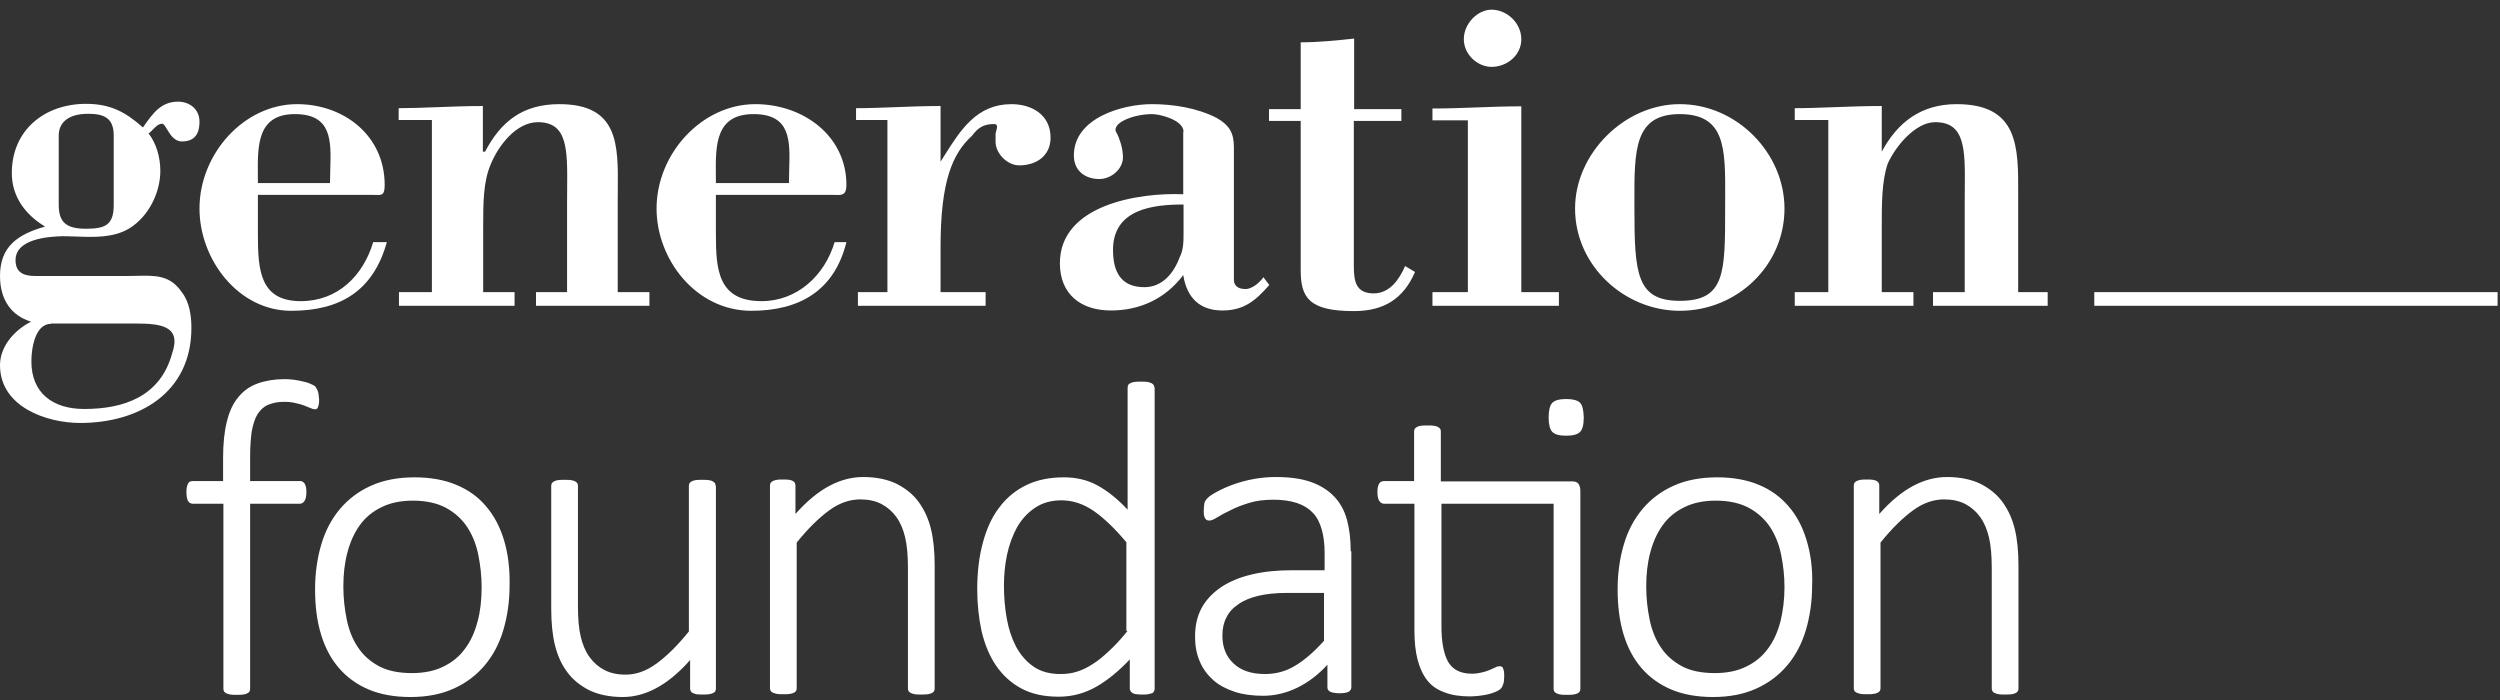 <svg width="200" height="56" viewBox="0 0 200 56" fill="none" xmlns="http://www.w3.org/2000/svg">
<rect x="0" y="0" width="200" height="56" fill="#333333" stroke="none"/>
<g clip-path="url(#clip0)">
<path fill-rule="evenodd" clip-rule="evenodd" d="M25.379 31.177C25.429 31.276 25.454 31.376 25.479 31.5C25.492 31.567 25.498 31.642 25.505 31.724C25.511 31.793 25.517 31.867 25.528 31.947C25.528 32.121 25.528 32.246 25.504 32.345L25.504 32.345C25.479 32.444 25.454 32.544 25.429 32.594C25.404 32.643 25.379 32.693 25.329 32.718C25.28 32.743 25.23 32.743 25.18 32.743H25.18C25.081 32.743 24.957 32.693 24.832 32.643C24.795 32.628 24.753 32.611 24.706 32.592C24.601 32.548 24.474 32.496 24.335 32.444C24.136 32.37 23.913 32.295 23.639 32.246C23.366 32.171 23.043 32.146 22.695 32.146C22.197 32.146 21.775 32.246 21.427 32.395C21.079 32.544 20.805 32.817 20.582 33.165C20.383 33.513 20.234 33.986 20.134 34.532C20.06 35.079 20.01 35.751 20.01 36.546V38.485H23.987C24.087 38.485 24.161 38.485 24.211 38.535C24.285 38.584 24.335 38.634 24.385 38.709C24.435 38.808 24.459 38.883 24.484 39.007C24.509 39.106 24.509 39.256 24.509 39.405C24.509 39.703 24.459 39.927 24.36 40.076C24.261 40.225 24.136 40.3 23.987 40.3H20.01V55.115C20.01 55.19 19.985 55.264 19.96 55.314C19.91 55.388 19.861 55.438 19.786 55.463C19.712 55.513 19.612 55.538 19.463 55.562C19.314 55.587 19.14 55.587 18.941 55.587C18.717 55.587 18.568 55.587 18.419 55.562C18.323 55.543 18.226 55.509 18.153 55.483C18.132 55.475 18.113 55.468 18.096 55.463C18.021 55.413 17.947 55.364 17.922 55.314C17.917 55.298 17.912 55.284 17.907 55.27C17.888 55.217 17.872 55.174 17.872 55.115V40.3H15.436C15.262 40.3 15.138 40.225 15.038 40.076C14.964 39.927 14.914 39.703 14.914 39.405C14.914 39.256 14.914 39.131 14.939 39.007C14.964 38.883 14.989 38.783 15.038 38.709C15.063 38.634 15.113 38.559 15.188 38.535C15.262 38.51 15.337 38.485 15.411 38.485H17.847V36.645C17.847 35.502 17.947 34.532 18.146 33.737C18.345 32.917 18.643 32.27 19.065 31.773C19.463 31.276 19.985 30.903 20.607 30.68C21.228 30.456 21.949 30.331 22.769 30.331C23.192 30.331 23.59 30.381 23.962 30.456C24.335 30.53 24.634 30.605 24.832 30.704C25.031 30.779 25.155 30.854 25.23 30.928C25.28 31.003 25.329 31.077 25.379 31.177ZM88.718 52.082C89.19 51.66 89.687 51.113 90.209 50.467H90.11V43.382C89.215 42.313 88.345 41.468 87.525 40.896C86.704 40.324 85.834 40.026 84.914 40.026C84.094 40.026 83.398 40.225 82.802 40.623C82.205 41.02 81.733 41.542 81.36 42.189C81.012 42.835 80.738 43.556 80.564 44.376C80.39 45.197 80.316 46.017 80.316 46.862C80.316 47.757 80.39 48.627 80.539 49.472C80.689 50.317 80.937 51.063 81.285 51.734C81.633 52.38 82.106 52.927 82.677 53.325C83.249 53.723 83.97 53.922 84.84 53.922C85.287 53.922 85.71 53.872 86.108 53.748C86.53 53.623 86.953 53.425 87.375 53.151C87.823 52.878 88.245 52.53 88.718 52.082ZM92.297 30.804C92.322 30.854 92.347 30.928 92.347 31.003H92.372V55.09C92.372 55.19 92.347 55.264 92.322 55.314C92.272 55.388 92.223 55.438 92.148 55.463C92.073 55.488 91.974 55.513 91.85 55.538C91.725 55.562 91.576 55.562 91.402 55.562C91.204 55.562 91.054 55.562 90.93 55.538C90.832 55.538 90.749 55.506 90.681 55.481C90.664 55.474 90.647 55.468 90.632 55.463C90.557 55.413 90.507 55.364 90.458 55.314C90.408 55.239 90.383 55.165 90.383 55.09V52.753C89.513 53.673 88.618 54.419 87.698 54.941C86.779 55.463 85.784 55.736 84.691 55.736C83.498 55.736 82.503 55.513 81.683 55.065C80.863 54.618 80.191 53.996 79.669 53.226C79.147 52.455 78.775 51.535 78.526 50.491C78.302 49.447 78.178 48.329 78.178 47.16C78.178 45.768 78.327 44.525 78.625 43.432C78.924 42.313 79.346 41.368 79.943 40.598C80.514 39.827 81.235 39.231 82.105 38.808C82.975 38.386 83.97 38.187 85.113 38.187C86.083 38.187 86.978 38.386 87.798 38.833C88.618 39.28 89.414 39.927 90.209 40.772V31.003C90.209 30.928 90.234 30.854 90.259 30.804C90.284 30.729 90.358 30.68 90.433 30.655C90.507 30.605 90.607 30.58 90.756 30.555C90.905 30.53 91.079 30.53 91.278 30.53C91.477 30.53 91.651 30.53 91.8 30.555C91.911 30.574 91.994 30.606 92.06 30.631L92.06 30.631L92.061 30.632C92.084 30.64 92.104 30.648 92.123 30.655C92.198 30.704 92.272 30.754 92.297 30.804ZM126.403 32.221C126.204 32.022 125.831 31.922 125.309 31.922C124.762 31.922 124.389 32.022 124.19 32.221C123.991 32.42 123.892 32.817 123.892 33.389C123.892 33.961 123.991 34.358 124.19 34.557C124.389 34.756 124.737 34.856 125.284 34.856C125.831 34.856 126.204 34.756 126.403 34.557C126.601 34.358 126.701 33.961 126.701 33.389C126.676 32.792 126.601 32.42 126.403 32.221ZM161.179 42.313C161.378 43.108 161.477 44.103 161.477 45.246V55.09C161.477 55.165 161.452 55.239 161.428 55.289C161.378 55.364 161.328 55.413 161.254 55.438C161.179 55.488 161.08 55.513 160.93 55.538C160.781 55.562 160.607 55.562 160.408 55.562C160.21 55.562 160.011 55.562 159.886 55.538C159.79 55.518 159.694 55.484 159.62 55.458L159.597 55.45L159.576 55.442L159.563 55.438C159.489 55.388 159.414 55.339 159.389 55.289L159.381 55.264L159.374 55.246L159.374 55.245L159.374 55.245C159.355 55.193 159.34 55.149 159.34 55.09V45.445C159.34 44.426 159.265 43.606 159.116 42.984C158.967 42.363 158.743 41.816 158.42 41.368C158.097 40.921 157.699 40.573 157.227 40.324C156.754 40.076 156.183 39.952 155.536 39.952C154.691 39.952 153.871 40.225 153.05 40.822C152.23 41.418 151.36 42.263 150.44 43.407V55.065C150.44 55.14 150.416 55.214 150.391 55.264C150.341 55.339 150.291 55.388 150.217 55.413C150.142 55.463 150.018 55.488 149.893 55.513C149.769 55.538 149.595 55.538 149.371 55.538C149.148 55.538 148.974 55.538 148.849 55.513C148.753 55.493 148.657 55.459 148.584 55.433L148.561 55.425C148.548 55.421 148.537 55.417 148.526 55.413C148.427 55.364 148.377 55.314 148.352 55.264C148.347 55.249 148.342 55.234 148.337 55.221L148.337 55.22C148.318 55.168 148.303 55.124 148.303 55.065V38.833C148.303 38.758 148.327 38.684 148.352 38.634C148.377 38.584 148.452 38.535 148.526 38.485C148.626 38.435 148.725 38.41 148.849 38.386C148.974 38.361 149.148 38.361 149.347 38.361C149.545 38.361 149.719 38.361 149.844 38.386C149.968 38.41 150.068 38.435 150.142 38.485C150.217 38.535 150.266 38.584 150.291 38.634C150.316 38.684 150.341 38.758 150.341 38.833V41.12C151.261 40.076 152.18 39.33 153.075 38.858C153.97 38.386 154.865 38.162 155.76 38.162C156.829 38.162 157.724 38.361 158.445 38.709C159.166 39.081 159.762 39.554 160.21 40.175C160.657 40.797 160.98 41.493 161.179 42.313ZM141.441 51.883C141.889 51.287 142.212 50.566 142.436 49.721C142.635 48.9 142.759 47.981 142.759 46.986C142.759 46.067 142.659 45.197 142.485 44.351C142.311 43.506 142.013 42.785 141.591 42.139C141.168 41.518 140.596 40.996 139.9 40.623C139.204 40.25 138.309 40.051 137.265 40.051C136.296 40.051 135.451 40.225 134.755 40.573C134.034 40.921 133.462 41.393 133.015 42.015C132.567 42.636 132.244 43.357 132.02 44.202C131.797 45.047 131.697 45.942 131.697 46.912C131.697 47.831 131.797 48.726 131.971 49.572C132.145 50.417 132.443 51.163 132.865 51.784C133.288 52.43 133.86 52.927 134.556 53.3C135.252 53.673 136.147 53.847 137.191 53.847C138.16 53.847 139.005 53.673 139.701 53.325C140.422 52.977 140.994 52.505 141.441 51.883ZM143.082 40.498C143.728 41.244 144.201 42.139 144.524 43.208C144.847 44.277 145.021 45.47 144.971 46.812C144.971 48.105 144.797 49.298 144.474 50.392C144.151 51.486 143.654 52.43 142.983 53.226C142.311 54.021 141.491 54.643 140.497 55.09C139.502 55.538 138.359 55.761 137.042 55.761C135.774 55.761 134.655 55.562 133.711 55.165C132.766 54.767 131.971 54.195 131.324 53.449C130.678 52.704 130.206 51.809 129.882 50.74C129.559 49.671 129.41 48.478 129.41 47.136C129.41 45.843 129.584 44.65 129.907 43.556C130.23 42.462 130.728 41.518 131.399 40.722C132.07 39.927 132.89 39.305 133.885 38.858C134.879 38.41 136.047 38.187 137.365 38.187C138.632 38.187 139.751 38.386 140.696 38.783C141.665 39.181 142.436 39.753 143.082 40.498ZM115.266 34.508V38.485V38.51H125.732C126.005 38.51 126.179 38.559 126.279 38.709C126.378 38.858 126.428 39.032 126.428 39.28V55.115C126.428 55.19 126.403 55.264 126.378 55.314C126.328 55.388 126.279 55.438 126.204 55.463C126.129 55.513 126.005 55.538 125.881 55.562C125.732 55.587 125.558 55.587 125.359 55.587C125.16 55.587 124.986 55.587 124.837 55.562C124.726 55.544 124.643 55.512 124.577 55.486L124.576 55.486C124.553 55.477 124.533 55.469 124.514 55.463C124.439 55.413 124.364 55.364 124.34 55.314C124.335 55.3 124.33 55.286 124.326 55.274L124.326 55.274L124.325 55.272L124.325 55.271L124.324 55.27L124.324 55.27C124.305 55.217 124.29 55.174 124.29 55.115V40.3H115.316V50.118C115.316 51.337 115.49 52.281 115.838 52.927C116.211 53.574 116.832 53.897 117.777 53.897C118.051 53.897 118.324 53.847 118.548 53.797C118.771 53.748 118.995 53.673 119.169 53.599C119.249 53.564 119.323 53.53 119.393 53.498C119.475 53.461 119.549 53.427 119.617 53.4C119.741 53.325 119.84 53.3 119.94 53.3C120.014 53.3 120.064 53.3 120.114 53.325C120.163 53.35 120.213 53.375 120.238 53.449C120.263 53.499 120.288 53.598 120.313 53.698L120.313 53.698C120.337 53.822 120.337 53.947 120.337 54.096C120.337 54.369 120.313 54.568 120.263 54.717C120.213 54.866 120.163 54.991 120.064 55.09C119.965 55.19 119.84 55.264 119.666 55.339C119.492 55.413 119.293 55.488 119.07 55.538C118.846 55.587 118.597 55.637 118.349 55.662C118.1 55.687 117.852 55.712 117.603 55.712C116.808 55.712 116.136 55.612 115.565 55.388C114.993 55.19 114.521 54.866 114.173 54.419C113.825 53.971 113.576 53.425 113.402 52.753C113.228 52.082 113.154 51.312 113.154 50.392V40.3H110.742C110.568 40.3 110.444 40.225 110.345 40.076C110.245 39.927 110.195 39.703 110.195 39.405C110.195 39.255 110.195 39.131 110.22 39.007C110.245 38.883 110.27 38.783 110.32 38.709C110.369 38.634 110.419 38.559 110.494 38.535C110.568 38.51 110.643 38.485 110.717 38.485H113.129V34.508C113.129 34.433 113.154 34.358 113.178 34.309C113.203 34.259 113.278 34.209 113.352 34.16C113.427 34.11 113.526 34.085 113.676 34.06C113.825 34.035 113.999 34.035 114.198 34.035C114.396 34.035 114.57 34.035 114.72 34.06C114.844 34.085 114.968 34.11 115.043 34.16C115.117 34.209 115.192 34.259 115.217 34.309C115.242 34.358 115.266 34.433 115.266 34.508ZM105.92 51.262C105.099 52.182 104.304 52.853 103.583 53.275C102.837 53.723 102.042 53.922 101.197 53.922C100.128 53.922 99.283 53.648 98.686 53.077C98.089 52.53 97.791 51.784 97.791 50.839C97.791 50.292 97.891 49.82 98.114 49.398C98.313 48.975 98.636 48.627 99.084 48.329C99.506 48.03 100.053 47.807 100.699 47.657C101.346 47.508 102.092 47.434 102.962 47.434H105.92V51.262ZM108.057 44.103C108.057 43.158 107.958 42.338 107.759 41.592C107.56 40.846 107.212 40.225 106.74 39.728C106.268 39.231 105.646 38.833 104.876 38.559C104.105 38.286 103.16 38.162 102.067 38.162C101.495 38.162 100.923 38.212 100.351 38.311C99.78 38.41 99.233 38.559 98.736 38.733C98.239 38.907 97.791 39.106 97.418 39.305C97.045 39.504 96.772 39.678 96.623 39.827C96.474 39.976 96.374 40.126 96.349 40.275C96.325 40.424 96.3 40.623 96.3 40.871C96.3 41.02 96.3 41.145 96.325 41.244C96.349 41.344 96.374 41.418 96.424 41.493C96.474 41.567 96.523 41.592 96.573 41.617C96.623 41.642 96.697 41.642 96.772 41.642C96.896 41.642 97.095 41.567 97.368 41.393C97.642 41.219 98.015 41.02 98.437 40.822C98.86 40.598 99.382 40.399 99.954 40.225C100.525 40.051 101.172 39.976 101.893 39.976C102.638 39.976 103.26 40.076 103.782 40.25C104.304 40.424 104.726 40.697 105.05 41.045C105.373 41.393 105.596 41.841 105.746 42.388C105.895 42.91 105.969 43.531 105.969 44.227V45.619H103.384C102.216 45.619 101.147 45.719 100.202 45.942C99.233 46.166 98.437 46.489 97.741 46.937C97.07 47.384 96.523 47.931 96.15 48.602C95.778 49.273 95.604 50.044 95.604 50.939C95.604 51.66 95.728 52.331 95.977 52.903C96.225 53.499 96.598 53.996 97.045 54.394C97.518 54.817 98.089 55.115 98.761 55.339C99.432 55.562 100.202 55.662 101.047 55.662C101.992 55.662 102.912 55.438 103.782 55.016C104.652 54.593 105.472 53.971 106.193 53.176V54.991C106.193 55.115 106.243 55.214 106.317 55.264C106.392 55.339 106.516 55.388 106.641 55.413C106.79 55.438 106.964 55.463 107.163 55.463C107.386 55.463 107.56 55.438 107.685 55.413C107.809 55.388 107.908 55.339 107.983 55.264C108.057 55.19 108.107 55.115 108.107 54.991V44.103H108.057ZM74.773 45.246C74.773 44.103 74.673 43.108 74.474 42.313C74.275 41.493 73.952 40.797 73.505 40.175C73.058 39.554 72.461 39.081 71.74 38.709C71.019 38.361 70.124 38.162 69.055 38.162C68.16 38.162 67.266 38.386 66.371 38.858C65.476 39.33 64.556 40.076 63.636 41.12V38.833C63.636 38.758 63.611 38.684 63.587 38.634C63.562 38.584 63.512 38.535 63.438 38.485C63.363 38.435 63.264 38.41 63.139 38.386C63.015 38.361 62.841 38.361 62.642 38.361H62.642H62.642C62.443 38.361 62.269 38.361 62.145 38.386C62.021 38.41 61.921 38.435 61.822 38.485C61.747 38.535 61.673 38.584 61.648 38.634C61.623 38.684 61.598 38.758 61.598 38.833V55.065C61.598 55.124 61.614 55.168 61.632 55.22C61.637 55.234 61.642 55.248 61.648 55.264C61.673 55.314 61.747 55.364 61.822 55.413L61.85 55.423L61.879 55.433C61.952 55.459 62.048 55.493 62.145 55.513C62.269 55.538 62.443 55.538 62.667 55.538H62.667H62.667C62.891 55.538 63.065 55.538 63.189 55.513C63.338 55.488 63.438 55.463 63.512 55.413C63.587 55.388 63.636 55.339 63.686 55.264C63.711 55.214 63.736 55.14 63.736 55.065V43.407C64.656 42.263 65.525 41.418 66.346 40.822C67.166 40.225 67.987 39.952 68.832 39.952C69.478 39.952 70.05 40.076 70.522 40.324C70.994 40.573 71.392 40.921 71.715 41.368C72.038 41.816 72.262 42.363 72.411 42.984C72.56 43.606 72.635 44.426 72.635 45.445V55.09C72.635 55.149 72.65 55.193 72.669 55.245L72.678 55.269L72.685 55.289C72.71 55.339 72.784 55.388 72.859 55.438C72.878 55.444 72.899 55.453 72.922 55.461C72.988 55.487 73.071 55.519 73.182 55.538C73.331 55.562 73.505 55.562 73.704 55.562C73.903 55.562 74.077 55.562 74.226 55.538C74.375 55.513 74.474 55.488 74.549 55.438C74.624 55.413 74.673 55.364 74.723 55.289C74.748 55.239 74.773 55.165 74.773 55.09V45.246ZM57.198 38.659C57.223 38.709 57.248 38.783 57.248 38.858H57.273V55.09C57.273 55.165 57.248 55.239 57.223 55.289C57.198 55.364 57.123 55.413 57.049 55.438C56.974 55.488 56.85 55.513 56.726 55.538C56.576 55.562 56.427 55.562 56.228 55.562C56.005 55.562 55.831 55.562 55.706 55.538C55.62 55.52 55.545 55.491 55.483 55.466C55.456 55.455 55.431 55.446 55.408 55.438C55.334 55.388 55.284 55.339 55.259 55.289C55.254 55.273 55.249 55.259 55.244 55.245C55.225 55.193 55.209 55.149 55.209 55.09V52.803C54.289 53.847 53.37 54.593 52.475 55.065C51.58 55.538 50.71 55.761 49.815 55.761C48.746 55.761 47.851 55.562 47.13 55.214C46.41 54.842 45.813 54.369 45.365 53.748C44.918 53.151 44.595 52.43 44.396 51.61C44.197 50.815 44.098 49.82 44.098 48.677V38.858C44.098 38.783 44.123 38.709 44.148 38.659C44.172 38.609 44.247 38.559 44.322 38.51C44.396 38.46 44.495 38.435 44.645 38.41C44.794 38.386 44.968 38.386 45.167 38.386C45.365 38.386 45.539 38.386 45.689 38.41L45.689 38.41C45.813 38.435 45.937 38.46 46.012 38.51C46.086 38.559 46.161 38.609 46.186 38.659C46.211 38.709 46.236 38.783 46.236 38.858V48.478C46.236 49.497 46.31 50.317 46.459 50.939C46.608 51.56 46.832 52.107 47.155 52.554C47.478 53.002 47.876 53.35 48.348 53.599C48.821 53.847 49.392 53.971 50.039 53.971C50.859 53.971 51.679 53.698 52.5 53.101C53.32 52.505 54.19 51.66 55.11 50.516V38.858C55.11 38.783 55.135 38.709 55.16 38.659C55.184 38.609 55.259 38.559 55.334 38.51C55.408 38.46 55.508 38.435 55.657 38.41C55.781 38.386 55.955 38.386 56.179 38.386C56.402 38.386 56.576 38.386 56.701 38.41C56.85 38.435 56.949 38.46 57.024 38.51C57.098 38.559 57.173 38.609 57.198 38.659ZM38.206 49.721C37.983 50.566 37.66 51.287 37.212 51.883C36.765 52.505 36.193 52.977 35.472 53.325C34.776 53.673 33.931 53.847 32.961 53.847C31.917 53.847 31.023 53.673 30.326 53.3C29.63 52.927 29.059 52.43 28.636 51.784C28.213 51.163 27.915 50.417 27.741 49.572C27.567 48.726 27.468 47.831 27.468 46.912C27.468 45.942 27.567 45.047 27.791 44.202C28.015 43.357 28.338 42.636 28.785 42.015C29.233 41.393 29.804 40.921 30.525 40.573C31.221 40.225 32.066 40.051 33.036 40.051C34.08 40.051 34.975 40.25 35.671 40.623C36.367 40.996 36.939 41.518 37.361 42.139C37.784 42.785 38.082 43.506 38.256 44.351C38.43 45.197 38.53 46.067 38.53 46.986C38.53 47.981 38.43 48.9 38.206 49.721ZM40.319 43.208C39.996 42.139 39.524 41.244 38.878 40.498C38.256 39.753 37.461 39.181 36.491 38.783C35.547 38.386 34.428 38.187 33.16 38.187C31.843 38.187 30.674 38.41 29.68 38.858C28.686 39.305 27.866 39.927 27.194 40.722C26.523 41.518 26.026 42.462 25.703 43.556C25.38 44.65 25.206 45.843 25.206 47.136C25.206 48.478 25.355 49.671 25.678 50.74C26.001 51.809 26.474 52.704 27.12 53.449C27.766 54.195 28.561 54.767 29.506 55.165C30.451 55.562 31.569 55.761 32.837 55.761C34.155 55.761 35.298 55.538 36.292 55.09C37.287 54.643 38.107 54.021 38.778 53.226C39.449 52.43 39.947 51.486 40.27 50.392C40.593 49.298 40.767 48.105 40.767 46.812C40.792 45.47 40.642 44.277 40.319 43.208Z" fill="white"/>
<path fill-rule="evenodd" clip-rule="evenodd" d="M121.705 23.371V8.506C120.509 8.506 119.319 8.55 118.132 8.594C116.951 8.637 115.773 8.68 114.596 8.68V9.625H117.429V23.371H114.596V24.465H124.713V23.371H121.705ZM119.319 5.349C120.586 5.349 121.705 4.405 121.705 3.137C121.705 1.869 120.586 0.775 119.319 0.775C118.225 0.775 117.106 1.869 117.106 3.137C117.106 4.38 118.225 5.349 119.319 5.349ZM108.331 3.087C106.914 3.236 105.497 3.385 104.08 3.385H104.056V8.73H101.52V9.675H104.056V21.606C104.056 23.794 104.702 24.888 108.306 24.888C110.668 24.888 112.259 23.943 113.203 21.756L112.408 21.283C111.936 22.377 111.165 23.471 109.897 23.471C108.48 23.471 108.306 22.526 108.306 21.283V9.675H112.11V8.73H108.331V3.087ZM10.939 22.067H10.939C12.444 22.032 13.603 22.005 14.542 23.371C15.163 24.167 15.312 25.261 15.312 26.23C15.312 31.45 11.087 33.837 6.413 33.837C3.754 33.837 0 32.569 0 29.213C0 27.647 1.243 26.354 2.486 25.733C0.92 25.261 0 23.993 0 22.079C0 19.717 1.417 18.748 3.604 18.126C2.038 17.182 0.945 15.74 0.945 13.851C0.945 10.371 3.604 8.307 6.886 8.307C8.775 8.307 10.018 8.929 11.435 10.197L11.493 10.114C12.238 9.055 12.887 8.133 14.244 8.133C15.188 8.133 15.959 8.755 15.959 9.724C15.959 10.818 15.486 11.315 14.542 11.315C13.946 11.315 13.607 10.751 13.357 10.335C13.211 10.091 13.095 9.898 12.976 9.898C12.676 9.898 12.436 10.149 12.224 10.37C12.103 10.497 11.991 10.614 11.882 10.669C12.504 11.464 12.827 12.583 12.827 13.677C12.827 15.417 11.882 17.331 10.341 18.275C9.087 19.032 7.531 18.975 6.079 18.923H6.079H6.079H6.079H6.079H6.079H6.079H6.079H6.079H6.079C5.718 18.91 5.363 18.897 5.021 18.897C3.903 18.922 1.243 19.096 1.243 20.811C1.243 21.78 1.864 22.079 2.809 22.079H10.167C10.434 22.079 10.691 22.073 10.938 22.067H10.938H10.938H10.938H10.938H10.938H10.939H10.939H10.939ZM4.077 25.907C2.834 25.907 2.511 27.796 2.511 28.915C2.511 31.45 4.226 32.718 6.737 32.718C9.869 32.718 12.827 31.748 13.771 28.268C14.542 26.056 12.827 25.882 10.813 25.882H4.077V25.907ZM4.698 16.386C4.698 17.803 5.32 18.3 6.886 18.3C8.452 18.3 9.098 17.977 9.098 16.386V10.843C9.098 9.426 8.303 9.103 7.06 9.103C5.344 9.103 4.698 9.898 4.698 10.843V16.386ZM20.632 15.591V18.748C20.632 21.581 20.781 24.092 24.063 24.092C27.021 24.092 29.059 22.054 29.855 19.369H30.948C29.855 23.297 27.195 24.863 23.292 24.863C19.066 24.863 15.959 20.761 15.959 16.684C15.959 12.285 19.538 8.332 23.764 8.332C27.518 8.332 30.774 10.843 30.774 14.795C30.774 15.618 30.548 15.611 30.078 15.595C30.009 15.593 29.934 15.591 29.855 15.591H20.632ZM26.399 14.646C26.399 14.285 26.411 13.92 26.422 13.561C26.493 11.25 26.559 9.128 23.59 9.128C20.578 9.128 20.604 11.642 20.628 14.017C20.63 14.228 20.632 14.439 20.632 14.646H26.399ZM38.803 12.136H38.629V8.481C37.383 8.481 36.101 8.53 34.892 8.576C33.809 8.617 32.785 8.655 31.893 8.655V9.6H34.552V23.371H31.917V24.465H41.165V23.371H38.654V18.151C38.654 16.262 38.654 14.522 39.275 13.105C39.872 11.663 41.289 9.774 43.029 9.774C45.42 9.774 45.4 11.943 45.372 15.144C45.369 15.504 45.366 15.877 45.366 16.262V23.371H42.88V24.465H51.953V23.371H49.417V16.088C49.417 15.78 49.42 15.474 49.423 15.169L49.423 15.169V15.168V15.168V15.167V15.167V15.166V15.165V15.165C49.457 11.564 49.487 8.332 44.744 8.332C41.761 8.332 40.046 9.774 38.803 12.136ZM57.272 15.591V18.748C57.272 21.581 57.446 24.092 60.926 24.092C63.76 24.092 65.973 22.054 66.768 19.369H67.713C66.743 23.297 63.909 24.863 60.106 24.863C55.681 24.863 52.525 20.761 52.525 16.684C52.525 12.285 56.154 8.332 60.429 8.332C64.233 8.332 67.713 10.843 67.713 14.795C67.713 15.622 67.351 15.611 66.844 15.595C66.772 15.593 66.696 15.591 66.619 15.591H57.272ZM63.114 14.646C63.114 14.287 63.125 13.924 63.136 13.567C63.207 11.253 63.273 9.128 60.28 9.128C57.218 9.128 57.244 11.648 57.268 14.024C57.27 14.233 57.272 14.441 57.272 14.646H63.114ZM75.559 12.435L75.558 12.437C75.454 12.602 75.35 12.767 75.245 12.931V8.481C74.021 8.481 72.796 8.528 71.617 8.573C70.522 8.615 69.465 8.655 68.484 8.655V9.6H70.994V23.371H68.633V24.465H78.849V23.371H75.245V19.742C75.245 14.522 76.189 12.285 77.755 10.868C78.228 10.221 78.7 9.923 79.496 9.923C79.819 9.923 79.819 10.072 79.645 10.694V11.34C79.645 12.285 80.589 13.229 81.534 13.229C82.951 13.229 84.045 12.434 84.045 11.017C84.045 9.128 82.478 8.332 80.912 8.332C78.151 8.332 76.86 10.377 75.559 12.435ZM94.684 10.545C94.684 9.6 92.795 9.128 92.173 9.128C90.607 9.128 88.743 9.898 89.365 10.694C89.514 10.992 89.837 11.787 89.837 12.583C89.837 13.527 88.892 14.323 87.948 14.323C86.854 14.323 85.909 13.701 85.909 12.434C85.909 9.426 89.812 8.332 92.149 8.332C93.864 8.332 95.753 8.63 97.319 9.426C98.413 10.047 98.711 10.694 98.711 11.787V22.352C98.711 22.974 99.183 23.123 99.656 23.123C100.128 23.123 100.749 22.65 101.073 22.178L101.545 22.799C100.451 24.042 99.531 24.838 97.791 24.838C96.051 24.838 94.957 23.893 94.659 22.004C93.242 23.893 91.204 24.838 88.867 24.838C86.506 24.838 84.791 23.57 84.791 21.059C84.791 16.337 91.204 15.392 94.659 15.541V10.545H94.684ZM94.684 16.361C92.323 16.361 89.041 16.684 89.041 19.991C89.041 21.731 89.663 22.974 91.552 22.974C92.969 22.974 93.889 21.88 94.361 20.612C94.684 19.991 94.684 19.344 94.684 18.549V18.549V16.361ZM134.382 8.332C138.956 8.332 142.759 12.26 142.759 16.684C142.759 21.258 138.956 24.863 134.382 24.863C129.957 24.863 126.005 21.258 126.005 16.684C126.005 12.285 129.957 8.332 134.382 8.332ZM134.382 9.128C130.74 9.128 130.745 11.999 130.752 16.128L130.752 16.146C130.752 16.323 130.753 16.503 130.753 16.684C130.753 21.88 130.927 24.067 134.382 24.067C138.011 24.067 138.011 21.855 138.011 16.684C138.011 16.389 138.013 16.098 138.014 15.814V15.813C138.032 11.874 138.045 9.128 134.382 9.128ZM156.531 8.332C153.697 8.332 151.808 9.774 150.54 12.136V8.481C149.207 8.481 147.922 8.529 146.703 8.575C145.604 8.616 144.558 8.655 143.58 8.655V9.6H146.264V23.371H143.58V24.465H153.075V23.371H150.54V18.151C150.54 16.262 150.54 14.522 151.012 13.105C151.659 11.663 153.249 9.774 154.815 9.774C157.231 9.774 157.212 11.947 157.183 15.152C157.18 15.51 157.177 15.88 157.177 16.262V23.371H154.641V24.465H163.814V23.371H161.453V16.088C161.453 15.884 161.453 15.681 161.454 15.479C161.469 11.754 161.482 8.332 156.531 8.332ZM167.543 23.371H199.808V24.465H167.543V23.371Z" fill="white"/>
</g>
<defs>
<clipPath id="clip0">
<rect width="200" height="55.011" fill="white" transform="translate(0 0.751)"/>
</clipPath>
</defs>
</svg>
